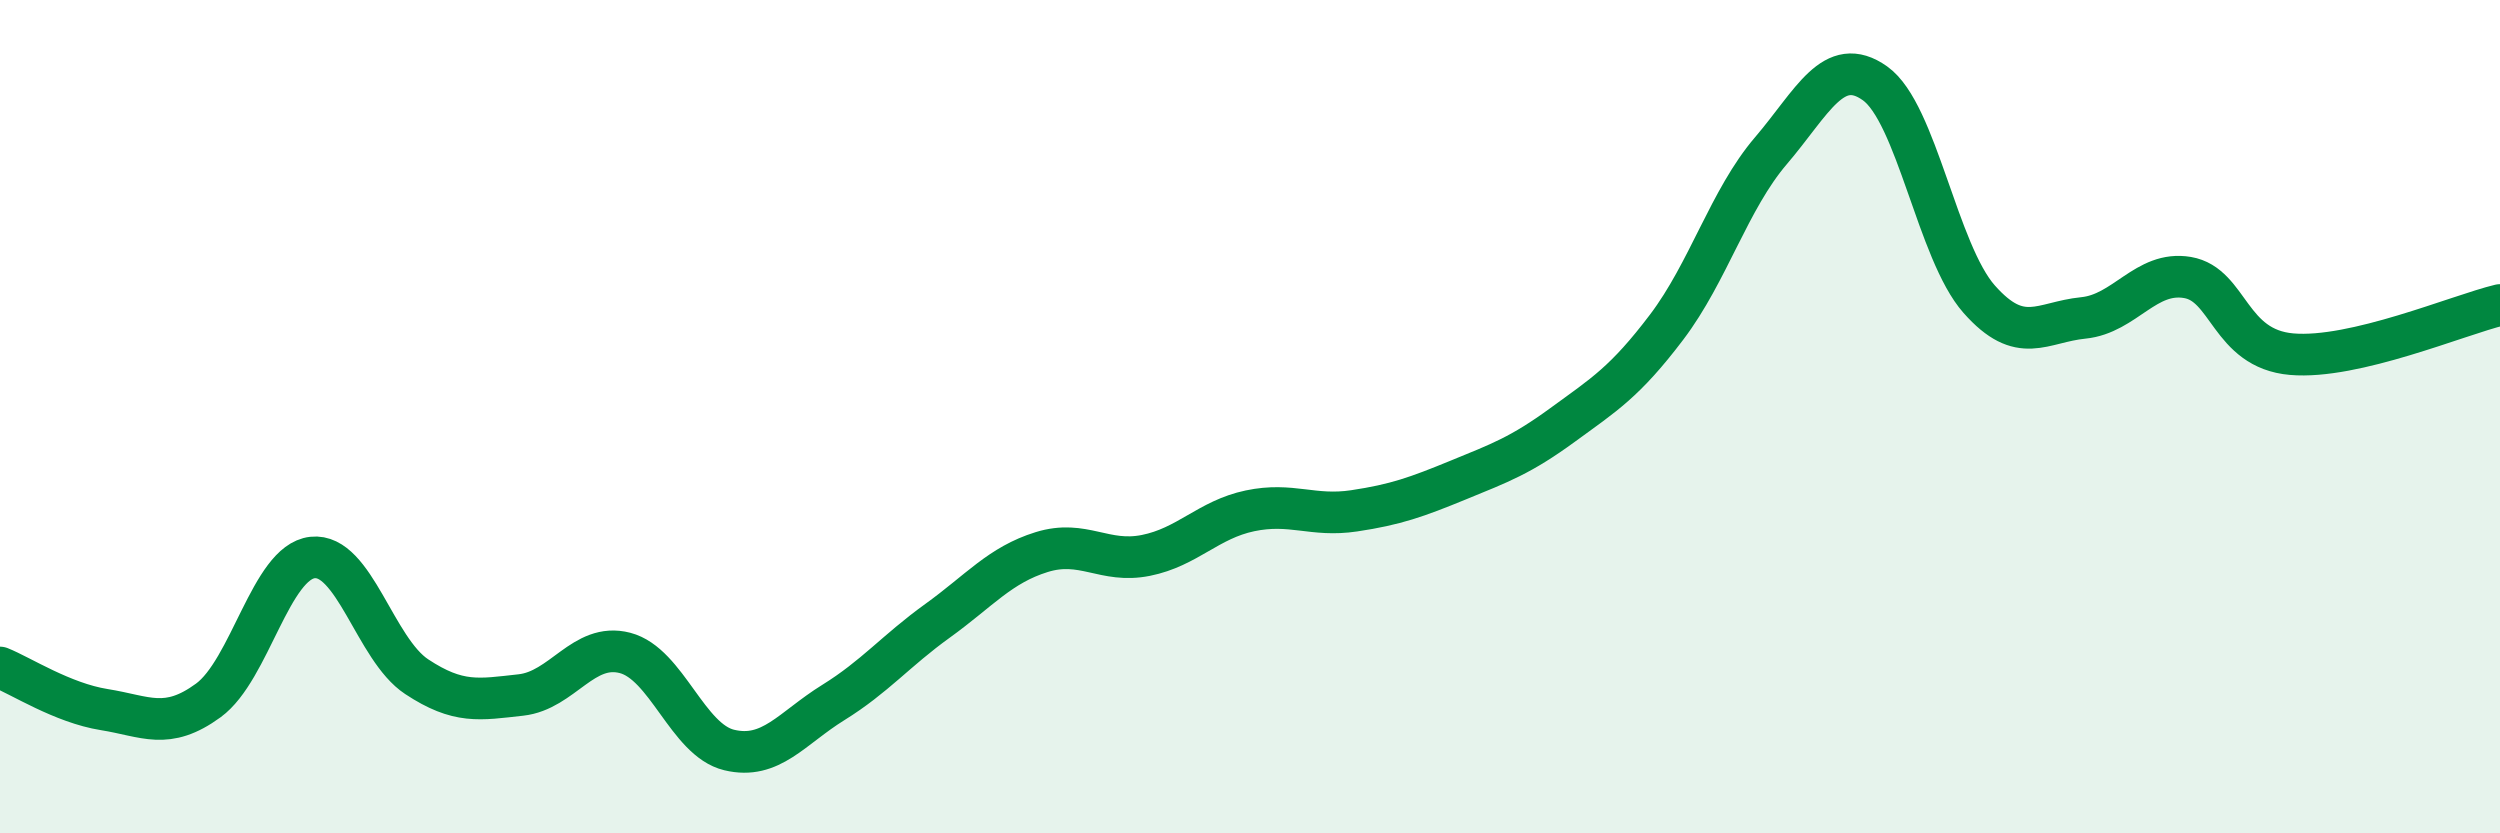 
    <svg width="60" height="20" viewBox="0 0 60 20" xmlns="http://www.w3.org/2000/svg">
      <path
        d="M 0,16.02 C 0.5,16.22 1.5,16.87 2.5,17.03 C 3.5,17.19 4,17.54 5,16.81 C 6,16.08 6.5,13.49 7.5,13.38 C 8.5,13.27 9,15.58 10,16.24 C 11,16.9 11.5,16.79 12.5,16.68 C 13.5,16.57 14,15.41 15,15.67 C 16,15.93 16.5,17.76 17.5,18 C 18.5,18.24 19,17.48 20,16.86 C 21,16.24 21.5,15.62 22.5,14.9 C 23.5,14.18 24,13.56 25,13.25 C 26,12.94 26.5,13.53 27.5,13.33 C 28.5,13.13 29,12.47 30,12.26 C 31,12.05 31.5,12.41 32.5,12.26 C 33.5,12.11 34,11.93 35,11.52 C 36,11.11 36.5,10.93 37.5,10.2 C 38.5,9.47 39,9.17 40,7.85 C 41,6.53 41.5,4.79 42.5,3.62 C 43.5,2.45 44,1.29 45,2 C 46,2.71 46.5,6.05 47.5,7.18 C 48.5,8.31 49,7.73 50,7.63 C 51,7.53 51.5,6.49 52.5,6.66 C 53.5,6.83 53.5,8.37 55,8.5 C 56.5,8.63 59,7.56 60,7.32L60 20L0 20Z"
        fill="#008740"
        opacity="0.1"
        stroke-linecap="round"
        stroke-linejoin="round"
      />
      <path
        d="M 0,16.02 C 0.5,16.22 1.5,16.87 2.5,17.03 C 3.5,17.19 4,17.54 5,16.81 C 6,16.08 6.5,13.49 7.5,13.38 C 8.5,13.27 9,15.58 10,16.24 C 11,16.9 11.5,16.79 12.5,16.68 C 13.5,16.57 14,15.41 15,15.67 C 16,15.93 16.5,17.76 17.5,18 C 18.5,18.24 19,17.48 20,16.86 C 21,16.24 21.5,15.62 22.5,14.9 C 23.5,14.18 24,13.56 25,13.25 C 26,12.94 26.5,13.53 27.5,13.33 C 28.5,13.13 29,12.47 30,12.26 C 31,12.05 31.5,12.41 32.5,12.26 C 33.5,12.11 34,11.93 35,11.52 C 36,11.11 36.5,10.93 37.5,10.2 C 38.5,9.47 39,9.17 40,7.85 C 41,6.53 41.5,4.79 42.5,3.62 C 43.5,2.45 44,1.29 45,2 C 46,2.71 46.5,6.05 47.5,7.18 C 48.5,8.31 49,7.73 50,7.63 C 51,7.53 51.5,6.49 52.5,6.66 C 53.5,6.83 53.5,8.37 55,8.5 C 56.5,8.63 59,7.56 60,7.32"
        stroke="#008740"
        stroke-width="1"
        fill="none"
        stroke-linecap="round"
        stroke-linejoin="round"
      />
    </svg>
  
